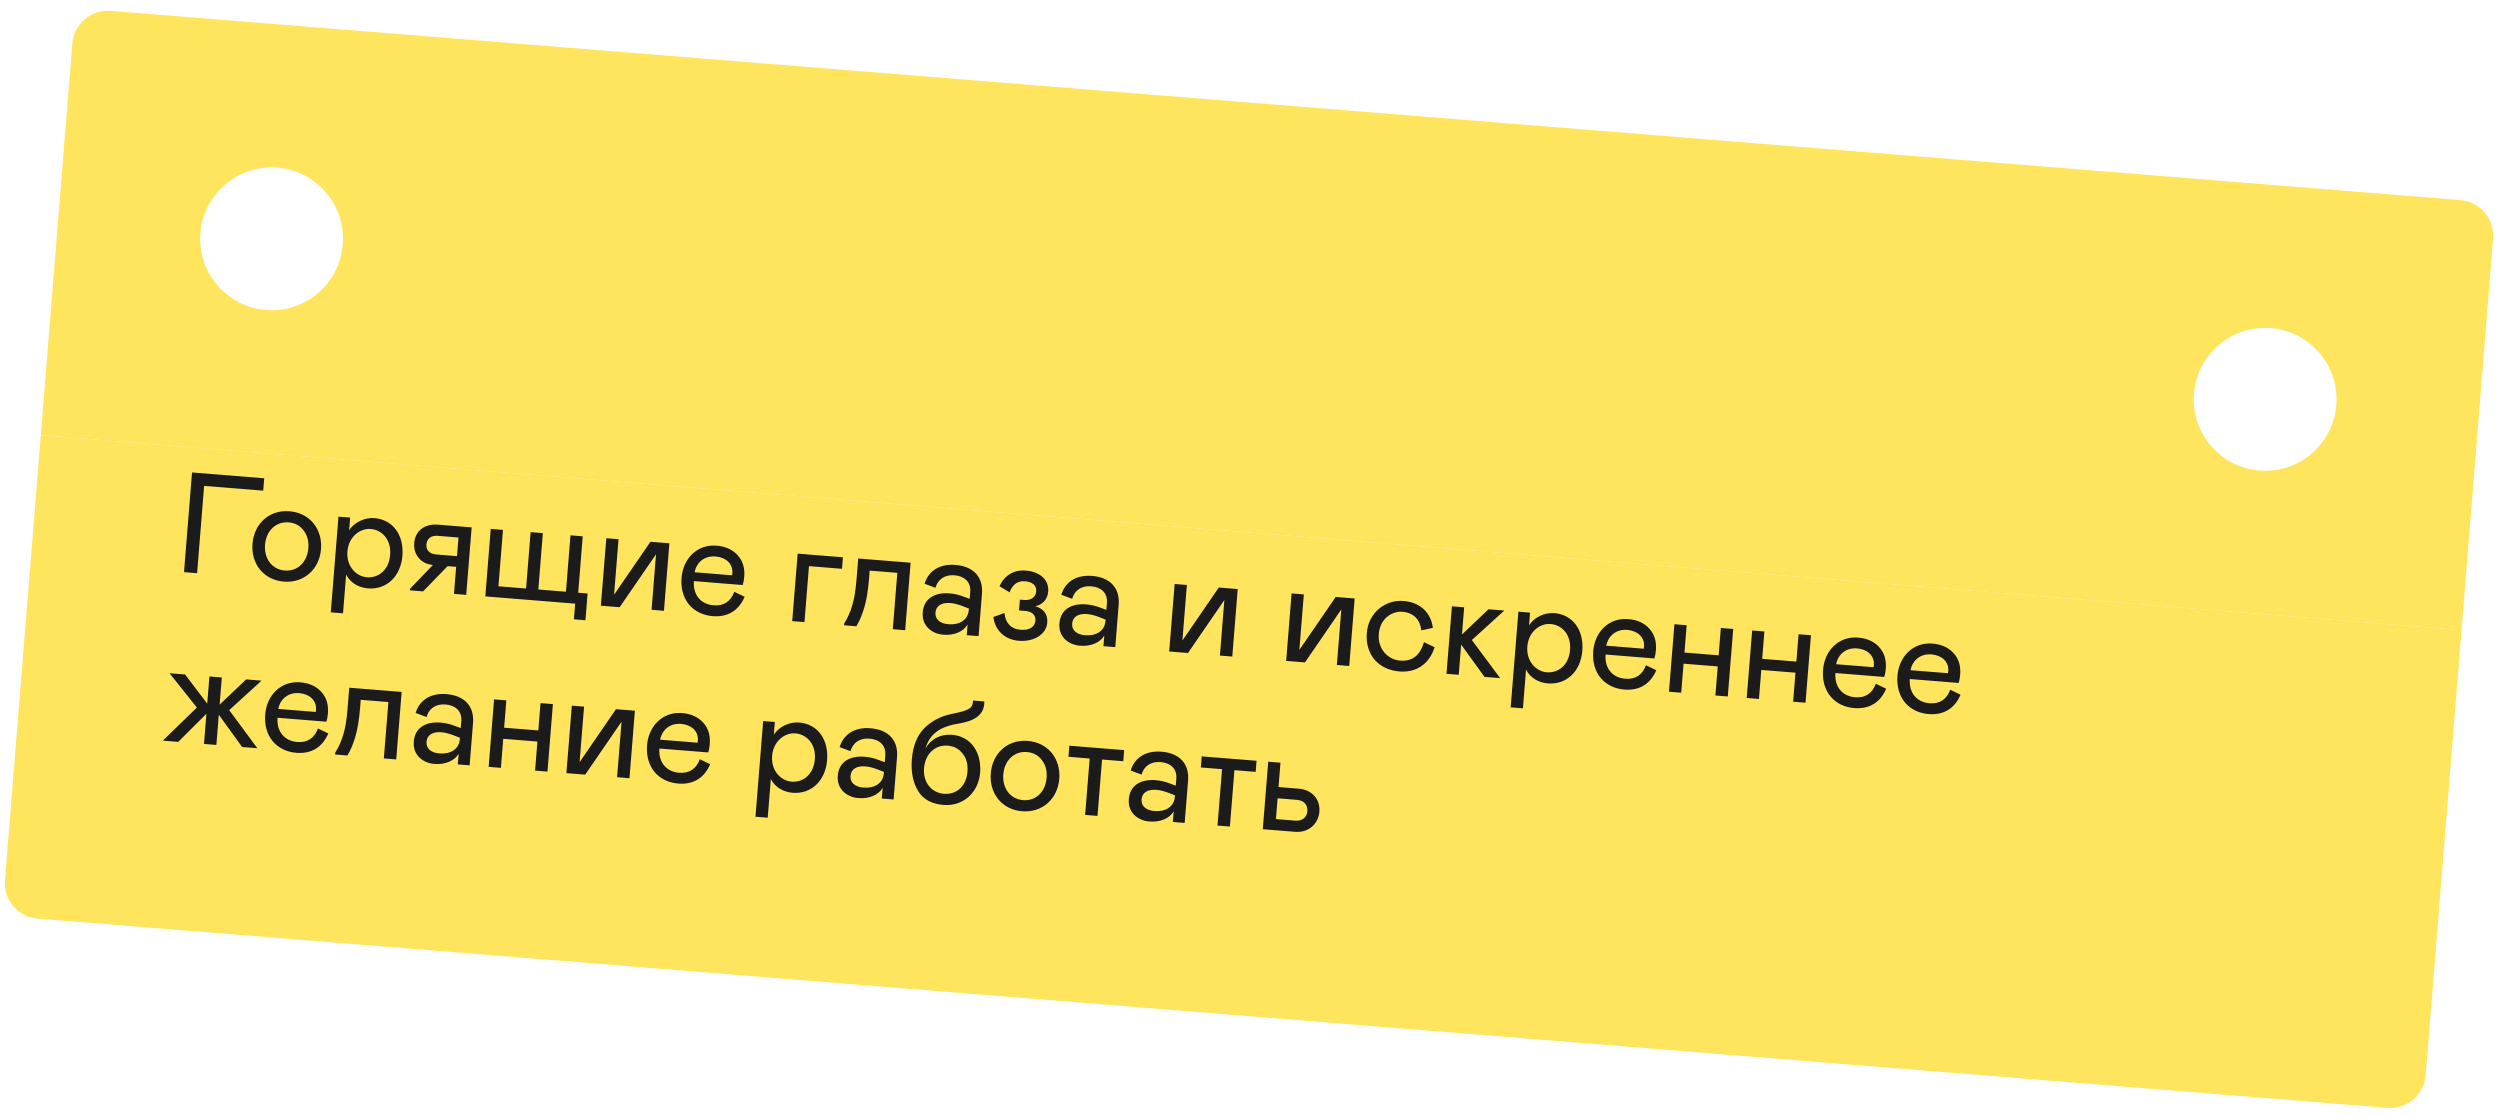 <svg width="280" height="125" viewBox="0 0 280 125" fill="none" xmlns="http://www.w3.org/2000/svg">
<g clip-path="url(#clip0_530_1464)">
<path fill-rule="evenodd" clip-rule="evenodd" d="M8.424 0.898L279.546 22.732L275.693 70.577L4.571 48.743L8.424 0.898ZM38.394 27.389C38.039 31.793 34.182 35.076 29.778 34.721C25.374 34.367 22.091 30.509 22.446 26.105C22.8 21.701 26.658 18.418 31.062 18.773C35.466 19.128 38.749 22.985 38.394 27.389ZM253.055 52.702C257.459 53.057 261.316 49.774 261.671 45.37C262.026 40.966 258.743 37.109 254.339 36.754C249.935 36.399 246.077 39.682 245.723 44.086C245.368 48.49 248.651 52.348 253.055 52.702Z" fill="#FFE45E"/>
<rect width="272" height="54" transform="translate(4.57 48.743) rotate(4.604)" fill="#FFE45E"/>
<path d="M29.481 54.955L22.862 54.422L22.075 64.198L20.608 64.08L21.507 52.916L29.593 53.567L29.481 54.955ZM28.28 60.893C28.46 58.661 30.145 57.079 32.425 57.262C34.722 57.447 36.131 59.278 35.952 61.511C35.772 63.744 34.055 65.323 31.791 65.141C29.51 64.957 28.101 63.126 28.28 60.893ZM34.532 61.397C34.595 60.615 34.424 59.944 34.002 59.412C33.596 58.866 33.043 58.564 32.325 58.506C30.922 58.393 29.811 59.428 29.684 61.006C29.557 62.585 30.487 63.784 31.891 63.897C33.31 64.011 34.404 62.992 34.532 61.397ZM37.909 57.864L39.217 57.97L39.103 59.389C39.67 58.52 40.809 57.938 41.941 58.029C43.982 58.193 45.257 59.901 45.069 62.245C44.88 64.59 43.268 66.065 41.211 65.9C40.126 65.812 39.209 65.241 38.767 64.354L38.418 68.692L37.046 68.582L37.909 57.864ZM41.086 64.653C42.33 64.754 43.554 63.905 43.696 62.151C43.836 60.413 42.766 59.347 41.522 59.247C40.342 59.152 39.046 60.091 38.911 61.766C38.776 63.44 39.906 64.558 41.086 64.653ZM45.913 65.957L48.489 63.275C47.835 63.223 47.309 62.972 46.913 62.506C46.518 62.041 46.338 61.481 46.391 60.827C46.497 59.503 47.498 58.637 49.045 58.761L52.825 59.066L52.216 66.625L50.844 66.515L51.088 63.485L50.132 63.408L47.384 66.236L45.9 66.117L45.913 65.957ZM51.185 62.288L51.353 60.199L49.041 60.013C48.275 59.951 47.811 60.331 47.758 60.985C47.707 61.623 48.107 62.041 48.872 62.102L51.185 62.288ZM64.277 69.362L64.418 67.608L54.355 66.797L54.963 59.238L56.335 59.348L55.826 65.664L58.92 65.913L59.429 59.598L60.8 59.708L60.292 66.024L63.386 66.273L63.894 59.957L65.266 60.068L64.757 66.383L65.81 66.468L65.569 69.466L64.277 69.362ZM67.297 67.84L67.906 60.28L69.277 60.391L68.776 66.611L72.85 60.678L74.971 60.849L74.362 68.409L72.975 68.297L73.475 62.077L69.402 68.009L67.297 67.84ZM82.241 66.282L83.4 66.841C82.766 68.331 81.561 69.149 79.822 69.009C77.606 68.831 76.135 67.155 76.332 64.715C76.506 62.546 78.096 60.94 80.249 61.114C81.254 61.195 82.044 61.547 82.619 62.188C83.195 62.812 83.435 63.618 83.355 64.606C83.328 64.941 83.272 65.242 83.185 65.524L77.715 65.083C77.598 66.727 78.58 67.689 79.92 67.797C81.084 67.891 81.851 67.342 82.241 66.282ZM77.794 64.094L81.989 64.432L82.023 64.21C82.11 63.126 81.284 62.417 80.136 62.325C78.972 62.231 78.034 62.91 77.794 64.094ZM88.728 69.566L89.336 62.006L94.408 62.415L94.304 63.706L90.604 63.408L90.099 69.676L88.728 69.566ZM94.537 70.034L94.555 69.81C94.922 69.246 95.215 68.595 95.435 67.859C95.671 67.123 95.832 66.109 95.934 64.849L96.119 62.552L101.988 63.025L101.379 70.585L99.992 70.473L100.5 64.157L97.406 63.908L97.342 64.706C97.225 66.157 97.037 67.297 96.779 68.111C96.537 68.926 96.241 69.609 95.909 70.144L94.537 70.034ZM103.346 68.576C103.471 67.029 104.699 66.325 106.342 66.458C106.9 66.502 107.436 66.626 107.933 66.826L108.604 67.073L108.667 66.292C108.755 65.191 108.038 64.523 106.906 64.432C105.822 64.345 105.04 64.876 104.771 65.833L103.555 65.382C103.975 63.956 105.23 63.126 107 63.268C109.057 63.434 110.132 64.644 109.981 66.51L109.6 71.246L108.276 71.14L108.372 69.944C107.924 70.726 106.876 71.188 105.664 71.09C104.962 71.034 104.389 70.779 103.928 70.324C103.484 69.855 103.289 69.278 103.346 68.576ZM108.503 68.317L108.516 68.158L107.831 67.894C107.318 67.692 106.846 67.574 106.447 67.541C105.474 67.463 104.835 67.829 104.772 68.611C104.715 69.312 105.219 69.834 106.224 69.915C107.484 70.017 108.415 69.418 108.503 68.317ZM111.262 69.101L112.502 68.655C112.594 69.706 113.161 70.442 114.309 70.534C115.25 70.61 115.904 70.261 115.966 69.496C116.016 68.874 115.566 68.484 114.816 68.424L114.13 68.369L114.228 67.157L114.754 67.199C115.44 67.254 115.997 66.914 116.052 66.228C116.108 65.543 115.592 65.164 114.811 65.101C113.982 65.034 113.402 65.453 113.074 66.342L111.941 65.656C112.505 64.434 113.552 63.796 114.907 63.905C116.454 64.029 117.505 64.933 117.399 66.257C117.328 67.134 116.749 67.745 115.951 67.889C116.781 68.149 117.377 68.711 117.295 69.731C117.186 71.087 115.756 71.903 114.097 71.769C112.487 71.639 111.405 70.525 111.262 69.101ZM118.656 69.809C118.78 68.262 120.009 67.558 121.652 67.691C122.21 67.736 122.746 67.859 123.243 68.059L123.913 68.306L123.976 67.525C124.065 66.424 123.348 65.757 122.216 65.665C121.131 65.578 120.35 66.109 120.081 67.066L118.865 66.615C119.285 65.188 120.539 64.359 122.31 64.501C124.367 64.667 125.441 65.877 125.291 67.743L124.91 72.48L123.586 72.373L123.682 71.177C123.234 71.959 122.186 72.421 120.973 72.323C120.272 72.266 119.698 72.012 119.237 71.557C118.794 71.088 118.599 70.511 118.656 69.809ZM123.813 69.55L123.826 69.391L123.141 69.127C122.628 68.925 122.156 68.807 121.757 68.775C120.784 68.696 120.145 69.062 120.082 69.843C120.025 70.545 120.529 71.067 121.534 71.148C122.793 71.25 123.725 70.65 123.813 69.55ZM130.95 72.966L131.559 65.406L132.931 65.517L132.43 71.737L136.503 65.805L138.624 65.975L138.015 73.535L136.628 73.423L137.129 67.203L133.055 73.135L130.95 72.966ZM144.049 74.021L144.657 66.461L146.029 66.572L145.528 72.792L149.601 66.859L151.722 67.03L151.114 74.59L149.726 74.478L150.227 68.258L146.154 74.19L144.049 74.021ZM156.799 73.988C158.266 74.106 159.068 73.32 159.485 71.925L160.676 72.487C160.091 74.366 158.631 75.356 156.733 75.203C154.357 75.011 152.891 73.288 153.083 70.896C153.266 68.631 155.135 67.145 157.192 67.31C159.026 67.458 160.253 68.568 160.481 70.32L159.191 70.601C159.048 69.386 158.307 68.62 157.079 68.521C155.915 68.427 154.563 69.266 154.423 71.004C154.287 72.694 155.459 73.88 156.799 73.988ZM162.006 75.467L162.615 67.907L163.986 68.018L163.741 71.064L166.714 68.237L168.484 68.38L164.847 71.683L168.019 75.951L166.264 75.81L163.65 72.196L163.378 75.577L162.006 75.467ZM170.059 68.507L171.367 68.612L171.253 70.032C171.82 69.162 172.959 68.58 174.091 68.671C176.133 68.836 177.408 70.543 177.219 72.888C177.03 75.232 175.418 76.708 173.361 76.542C172.277 76.455 171.36 75.883 170.917 74.997L170.568 79.335L169.196 79.224L170.059 68.507ZM173.237 75.296C174.481 75.396 175.705 74.548 175.846 72.793C175.986 71.055 174.916 69.99 173.672 69.889C172.492 69.794 171.196 70.733 171.062 72.408C170.927 74.083 172.057 75.201 173.237 75.296ZM184.348 74.505L185.507 75.064C184.873 76.554 183.668 77.372 181.929 77.232C179.712 77.053 178.242 75.378 178.439 72.938C178.613 70.769 180.203 69.163 182.356 69.337C183.361 69.418 184.151 69.77 184.726 70.41C185.302 71.035 185.542 71.841 185.462 72.829C185.435 73.164 185.379 73.465 185.292 73.747L179.822 73.306C179.705 74.95 180.687 75.912 182.027 76.02C183.191 76.114 183.958 75.565 184.348 74.505ZM179.901 72.317L184.096 72.655L184.13 72.433C184.217 71.349 183.391 70.64 182.243 70.548C181.079 70.454 180.141 71.133 179.901 72.317ZM188.906 70.025L188.659 73.087L192.487 73.395L192.733 70.333L194.121 70.445L193.512 78.004L192.124 77.892L192.386 74.639L188.559 74.331L188.297 77.584L186.925 77.474L187.534 69.914L188.906 70.025ZM197.612 70.726L197.365 73.788L201.193 74.096L201.439 71.034L202.827 71.146L202.218 78.705L200.831 78.594L201.093 75.34L197.265 75.032L197.003 78.285L195.632 78.175L196.24 70.615L197.612 70.726ZM210.093 76.579L211.252 77.137C210.618 78.627 209.412 79.445 207.674 79.305C205.457 79.127 203.987 77.451 204.183 75.011C204.358 72.842 205.948 71.237 208.101 71.41C209.106 71.491 209.896 71.844 210.471 72.484C211.046 73.108 211.286 73.914 211.207 74.903C211.18 75.238 211.124 75.538 211.037 75.82L205.566 75.379C205.45 77.023 206.432 77.985 207.772 78.093C208.936 78.187 209.702 77.639 210.093 76.579ZM205.646 74.391L209.84 74.728L209.874 74.506C209.962 73.422 209.136 72.713 207.988 72.621C206.823 72.527 205.886 73.206 205.646 74.391ZM218.425 77.25L219.584 77.808C218.95 79.298 217.745 80.116 216.006 79.976C213.79 79.798 212.319 78.122 212.516 75.682C212.691 73.513 214.281 71.908 216.434 72.081C217.438 72.162 218.229 72.515 218.803 73.155C219.379 73.779 219.619 74.585 219.539 75.574C219.512 75.909 219.456 76.209 219.369 76.491L213.899 76.05C213.782 77.694 214.764 78.656 216.104 78.764C217.268 78.858 218.035 78.31 218.425 77.25ZM213.978 75.062L218.173 75.399L218.207 75.177C218.294 74.093 217.468 73.384 216.32 73.292C215.156 73.198 214.218 73.877 213.978 75.062ZM18.237 82.95L22.051 79.245L18.99 75.402L20.728 75.542L23.21 78.808L23.455 75.762L24.843 75.874L24.597 78.92L27.57 76.093L29.292 76.232L25.671 79.536L28.827 83.803L27.121 83.666L24.506 80.052L24.234 83.433L22.846 83.322L23.119 79.941L19.96 83.089L18.237 82.95ZM35.612 81.589L36.771 82.147C36.137 83.638 34.931 84.455 33.193 84.315C30.976 84.137 29.506 82.461 29.703 80.021C29.877 77.852 31.467 76.247 33.62 76.42C34.625 76.501 35.415 76.854 35.99 77.494C36.566 78.118 36.806 78.924 36.726 79.913C36.699 80.248 36.643 80.548 36.556 80.83L31.085 80.389C30.969 82.033 31.951 82.995 33.291 83.103C34.455 83.197 35.221 82.649 35.612 81.589ZM31.165 79.401L35.359 79.739L35.394 79.516C35.481 78.432 34.655 77.723 33.507 77.631C32.343 77.537 31.405 78.216 31.165 79.401ZM37.535 84.504L37.553 84.281C37.92 83.717 38.213 83.066 38.433 82.329C38.669 81.594 38.831 80.58 38.932 79.32L39.117 77.023L44.986 77.496L44.377 85.055L42.99 84.944L43.498 78.628L40.404 78.379L40.34 79.177C40.223 80.628 40.035 81.768 39.777 82.582C39.535 83.397 39.239 84.08 38.907 84.615L37.535 84.504ZM46.344 83.047C46.469 81.5 47.697 80.796 49.34 80.929C49.898 80.974 50.434 81.097 50.931 81.297L51.602 81.544L51.665 80.763C51.753 79.662 51.037 78.995 49.904 78.903C48.82 78.816 48.039 79.347 47.769 80.304L46.553 79.853C46.973 78.427 48.228 77.597 49.998 77.739C52.055 77.905 53.13 79.115 52.979 80.981L52.598 85.718L51.274 85.611L51.371 84.415C50.922 85.197 49.874 85.659 48.662 85.561C47.96 85.505 47.387 85.25 46.926 84.795C46.482 84.326 46.288 83.749 46.344 83.047ZM51.502 82.788L51.514 82.629L50.829 82.365C50.316 82.163 49.844 82.045 49.445 82.013C48.472 81.934 47.833 82.3 47.77 83.082C47.714 83.783 48.217 84.305 49.222 84.386C50.482 84.488 51.413 83.888 51.502 82.788ZM56.71 78.44L56.463 81.502L60.291 81.811L60.537 78.748L61.925 78.86L61.316 86.42L59.929 86.308L60.191 83.054L56.363 82.746L56.101 86L54.729 85.889L55.338 78.33L56.71 78.44ZM63.436 86.59L64.044 79.031L65.416 79.141L64.915 85.361L68.988 79.429L71.109 79.6L70.501 87.159L69.113 87.048L69.614 80.828L65.541 86.76L63.436 86.59ZM78.38 85.033L79.538 85.592C78.905 87.082 77.699 87.9 75.961 87.76C73.744 87.581 72.274 85.906 72.47 83.466C72.645 81.296 74.235 79.691 76.388 79.864C77.393 79.945 78.183 80.298 78.757 80.938C79.333 81.562 79.573 82.368 79.494 83.357C79.467 83.692 79.41 83.992 79.324 84.274L73.853 83.834C73.737 85.478 74.719 86.44 76.059 86.547C77.223 86.641 77.989 86.093 78.38 85.033ZM73.933 82.845L78.127 83.183L78.161 82.961C78.249 81.876 77.423 81.168 76.275 81.075C75.11 80.981 74.173 81.66 73.933 82.845ZM85.475 80.757L86.783 80.862L86.668 82.281C87.236 81.412 88.374 80.83 89.507 80.921C91.548 81.085 92.823 82.793 92.635 85.138C92.446 87.482 90.834 88.957 88.777 88.792C87.692 88.704 86.775 88.133 86.333 87.246L85.984 91.584L84.612 91.474L85.475 80.757ZM88.652 87.546C89.896 87.646 91.12 86.797 91.262 85.043C91.402 83.305 90.332 82.239 89.088 82.139C87.907 82.044 86.612 82.983 86.477 84.658C86.342 86.332 87.472 87.451 88.652 87.546ZM93.831 86.871C93.956 85.324 95.184 84.621 96.827 84.753C97.385 84.798 97.921 84.921 98.418 85.122L99.089 85.368L99.152 84.587C99.24 83.487 98.523 82.819 97.391 82.728C96.307 82.64 95.525 83.171 95.256 84.129L94.04 83.678C94.46 82.251 95.715 81.421 97.485 81.563C99.542 81.729 100.617 82.939 100.466 84.805L100.085 89.542L98.761 89.435L98.858 88.239C98.409 89.022 97.361 89.483 96.149 89.385C95.447 89.329 94.874 89.074 94.413 88.62C93.969 88.15 93.775 87.573 93.831 86.871ZM98.989 86.612L99.001 86.453L98.316 86.189C97.803 85.987 97.331 85.869 96.932 85.837C95.959 85.758 95.32 86.124 95.257 86.906C95.2 87.608 95.704 88.13 96.709 88.21C97.969 88.312 98.9 87.713 98.989 86.612ZM102.126 85.051C102.248 83.536 102.71 82.385 103.514 81.567C104.335 80.751 105.358 80.207 106.614 79.955C108.458 79.574 108.955 79.389 108.981 78.46L110.241 78.562L110.237 78.818C110.129 80.158 109.068 80.779 107.182 81.076C105.147 81.426 104.097 82.305 103.654 83.826C104.251 82.782 105.31 82.194 106.634 82.3C108.85 82.479 109.948 84.397 109.775 86.55C109.599 88.735 107.897 90.332 105.68 90.153C104.325 90.044 103.372 89.518 102.807 88.557C102.242 87.597 102.016 86.423 102.126 85.051ZM108.355 86.436C108.421 85.622 108.25 84.95 107.827 84.419C107.406 83.871 106.852 83.57 106.151 83.513C104.731 83.399 103.621 84.433 103.491 86.044C103.364 87.623 104.329 88.792 105.717 88.904C107.136 89.018 108.226 88.046 108.355 86.436ZM110.967 86.614C111.147 84.381 112.831 82.799 115.112 82.983C117.408 83.168 118.818 84.999 118.638 87.232C118.458 89.464 116.742 91.044 114.477 90.861C112.197 90.678 110.787 88.847 110.967 86.614ZM117.219 87.117C117.282 86.336 117.111 85.664 116.688 85.132C116.283 84.586 115.729 84.285 115.012 84.227C113.608 84.114 112.497 85.148 112.37 86.727C112.243 88.306 113.174 89.504 114.577 89.617C115.997 89.732 117.09 88.712 117.219 87.117ZM121.534 91.269L122.043 84.954L119.666 84.762L119.766 83.518L125.907 84.013L125.806 85.257L123.43 85.065L122.921 91.381L121.534 91.269ZM126.429 89.496C126.553 87.949 127.782 87.246 129.424 87.378C129.983 87.423 130.518 87.546 131.016 87.747L131.686 87.993L131.749 87.212C131.838 86.112 131.121 85.444 129.989 85.353C128.904 85.265 128.123 85.796 127.853 86.754L126.638 86.303C127.058 84.876 128.312 84.046 130.082 84.189C132.14 84.354 133.214 85.564 133.064 87.43L132.682 92.167L131.359 92.06L131.455 90.864C131.007 91.647 129.958 92.108 128.746 92.01C128.045 91.954 127.471 91.699 127.01 91.245C126.566 90.775 126.372 90.198 126.429 89.496ZM131.586 89.237L131.599 89.078L130.914 88.814C130.4 88.612 129.928 88.494 129.53 88.462C128.557 88.384 127.917 88.749 127.854 89.531C127.798 90.233 128.302 90.755 129.306 90.836C130.566 90.937 131.497 90.338 131.586 89.237ZM136.361 92.463L136.87 86.148L134.493 85.956L134.593 84.712L140.734 85.207L140.633 86.451L138.257 86.259L137.748 92.575L136.361 92.463ZM141.433 92.872L142.042 85.312L143.413 85.423L143.194 88.15L145.443 88.331C146.99 88.456 147.88 89.555 147.771 90.91C147.663 92.25 146.584 93.287 145.053 93.163L141.433 92.872ZM142.905 91.738L145.09 91.914C145.839 91.975 146.372 91.536 146.427 90.85C146.484 90.148 146.027 89.646 145.277 89.586L143.092 89.41L142.905 91.738Z" fill="#1B1B1B"/>
</g>
<defs>
<clipPath id="clip0_530_1464">
<path d="M8.103 4.885C8.28 2.683 10.209 1.042 12.411 1.219L275.559 22.411C277.761 22.588 279.402 24.517 279.225 26.719L271.679 120.416C271.502 122.618 269.573 124.259 267.371 124.082L4.223 102.89C2.021 102.713 0.38 100.784 0.557 98.582L8.103 4.885Z" fill="white"/>
</clipPath>
</defs>
</svg>
